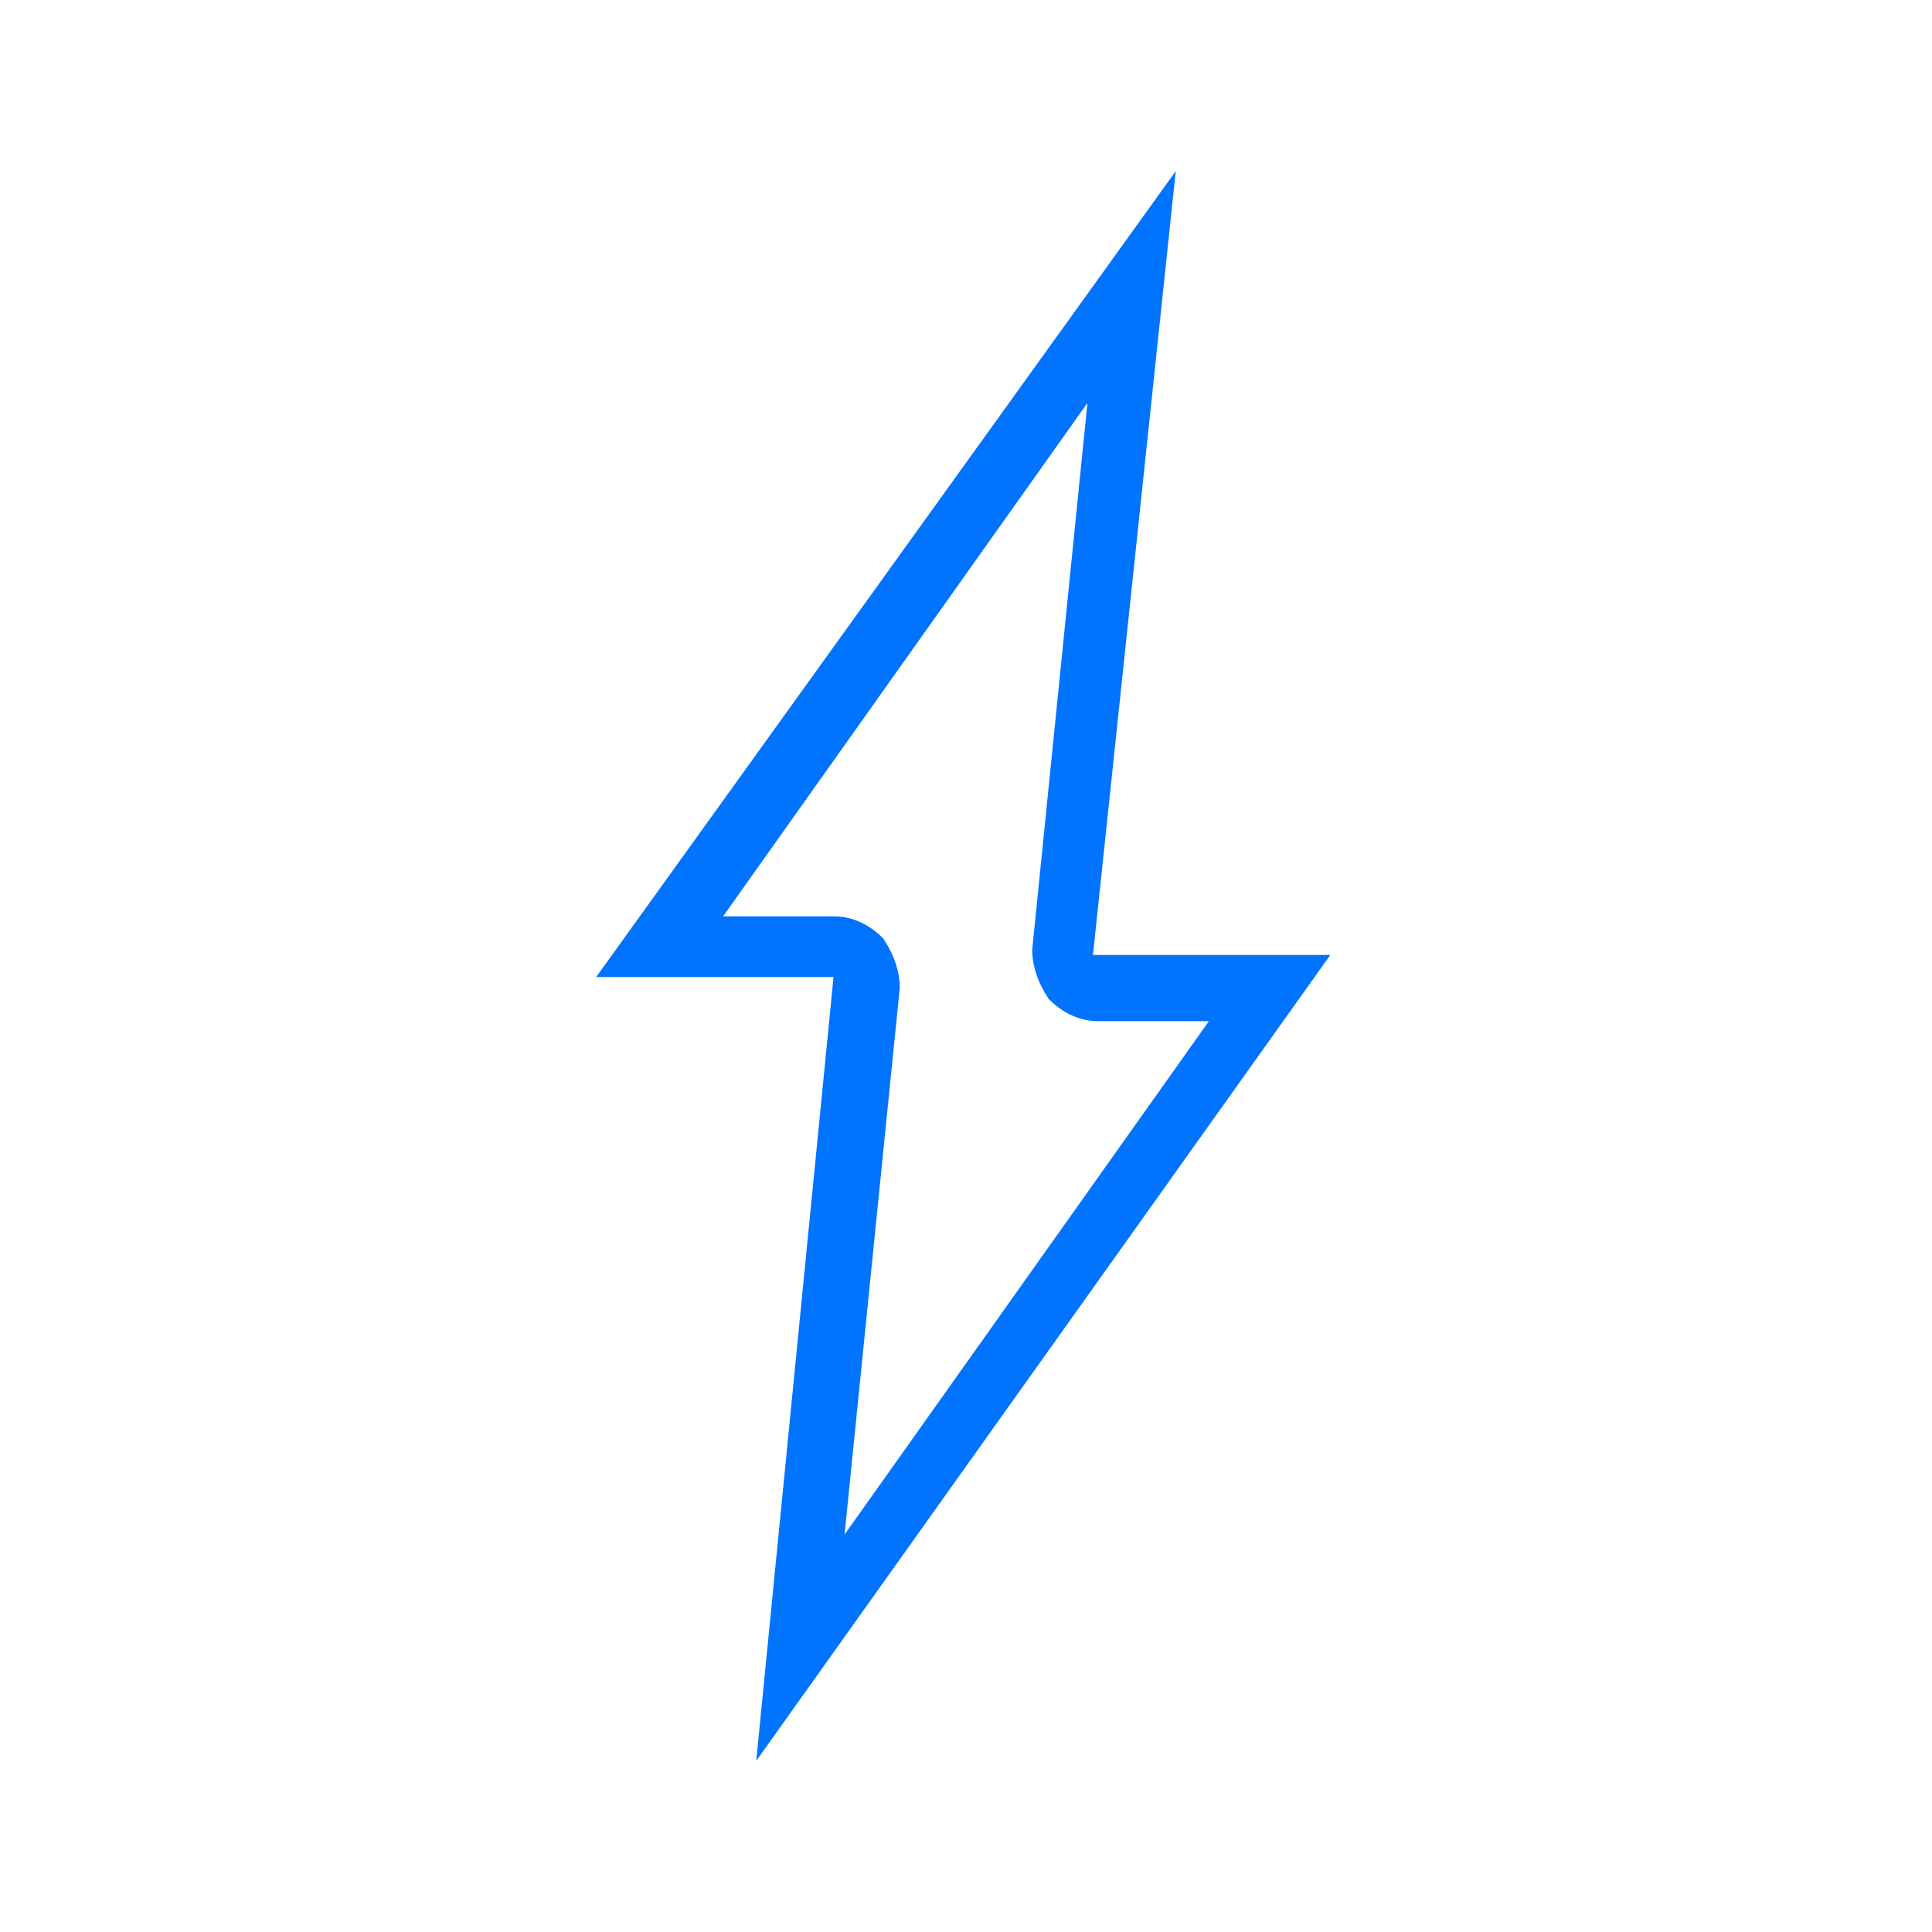 <?xml version="1.0" encoding="utf-8"?>
<!-- Generator: Adobe Illustrator 25.4.1, SVG Export Plug-In . SVG Version: 6.00 Build 0)  -->
<svg version="1.1" id="Layer_1" xmlns="http://www.w3.org/2000/svg" xmlns:xlink="http://www.w3.org/1999/xlink" x="0px" y="0px"
	 width="35px" height="35px" viewBox="0 0 35 35" style="enable-background:new 0 0 35 35;" xml:space="preserve">
<style type="text/css">
	.st0{fill:#0073FF;}
</style>
<g>
	<path class="st0" d="M19.7,7.3l-1,9.9c0,0.3,0.1,0.6,0.3,0.9c0.2,0.2,0.5,0.4,0.9,0.4h2l-6.6,9.3l1-9.9c0-0.3-0.1-0.6-0.3-0.9
		c-0.2-0.2-0.5-0.4-0.9-0.4h-2L19.7,7.3 M21.3,3.1L10.8,17.7h4.3l-1.4,14.2l10.4-14.6h-4.3L21.3,3.1L21.3,3.1z M24.2,17.3L24.2,17.3
		L24.2,17.3z"/>
</g>
</svg>
